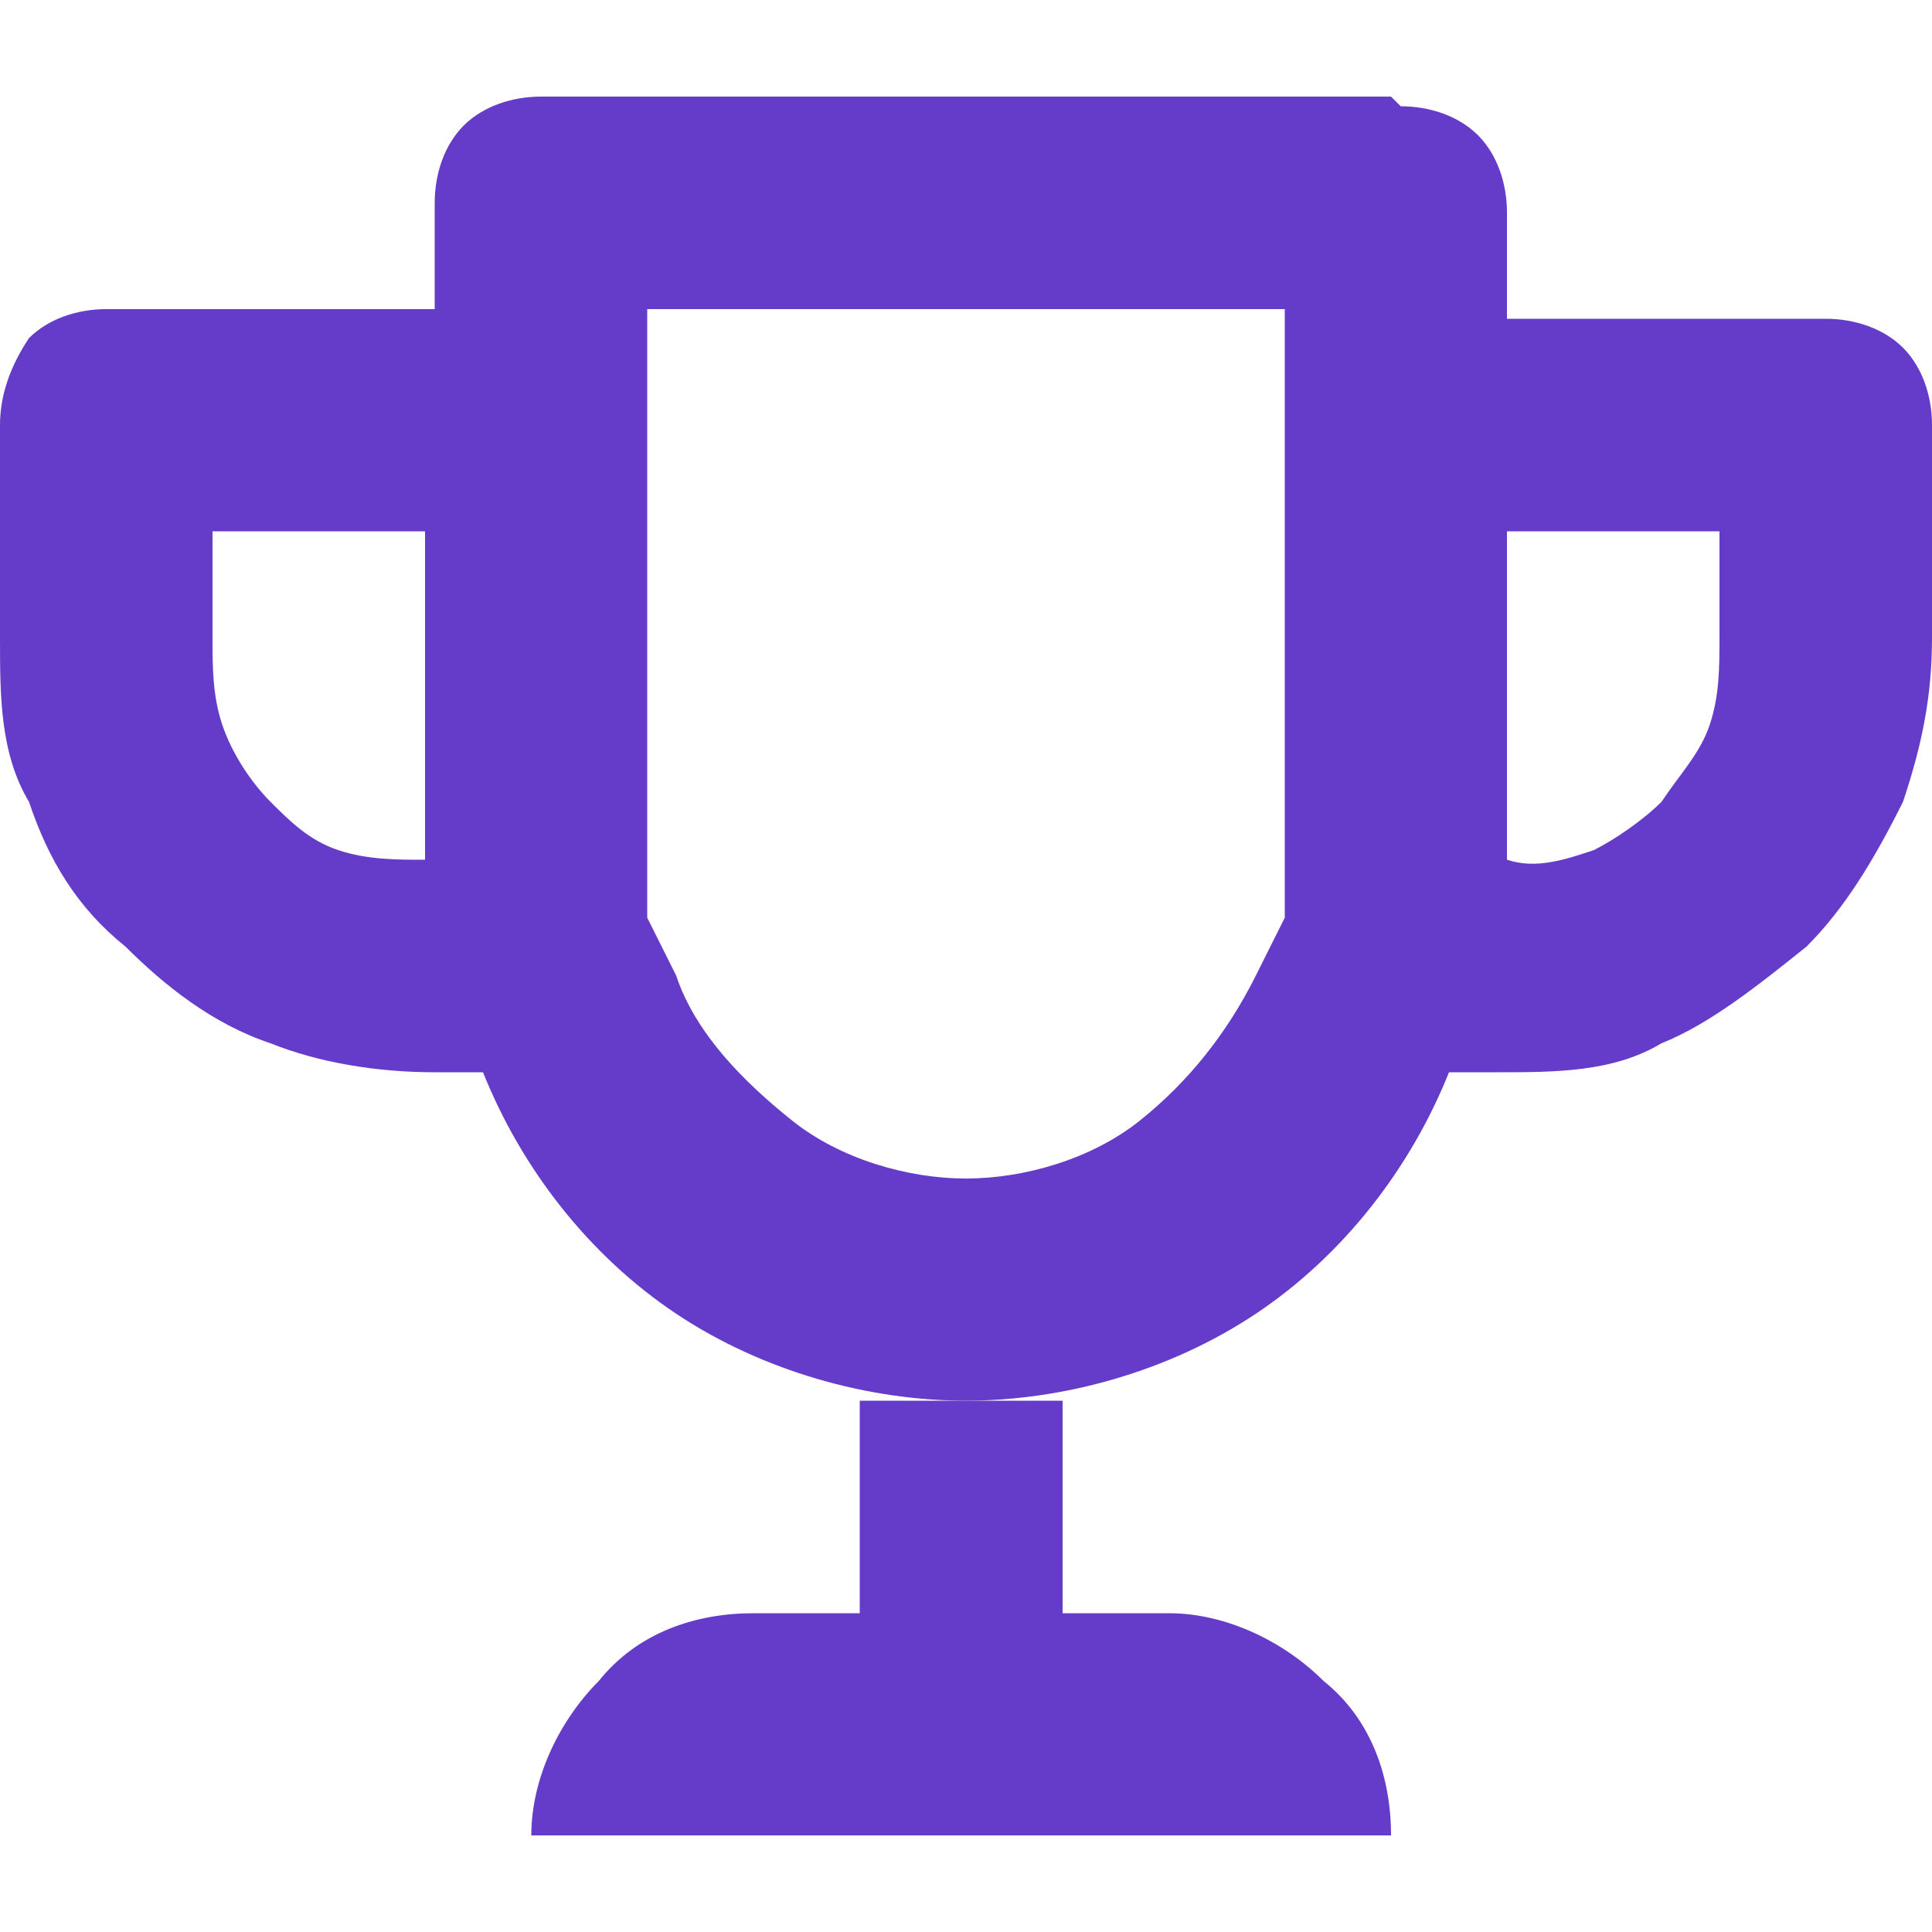 <?xml version="1.0" encoding="UTF-8"?>
<svg id="Capa_1" xmlns="http://www.w3.org/2000/svg" xmlns:xlink="http://www.w3.org/1999/xlink" version="1.1" viewBox="0 0 20 20">
  <!-- Generator: Adobe Illustrator 29.6.1, SVG Export Plug-In . SVG Version: 2.1.1 Build 9)  -->
  <defs>
    <style>
      .st0 {
        fill: none;
      }

      .st1 {
        fill: #653cc9;
      }

      .st2 {
        clip-path: url(#clippath);
      }
    </style>
    <clipPath id="clippath">
      <rect class="st0" y="1" width="20" height="18"/>
    </clipPath>
  </defs>
  <g class="st2">
    <g>
      <path class="st1" d="M4.4,11.1s0,0,0,0,0,0,0,0h0ZM11.1,14.5h-2.2v2.2h-1.1c-.6,0-1.2.2-1.6.7-.4.4-.7,1-.7,1.6h8.9c0-.6-.2-1.2-.7-1.6-.4-.4-1-.7-1.6-.7h-1.1v-2.2ZM15.6,11.1h0s0,0,0,0c0,0,0,0,0,0Z"/>
      <path class="st1" d="M13.3,3.2v6.3l-.3.6c-.3.6-.7,1.1-1.2,1.5-.5.4-1.2.6-1.8.6s-1.3-.2-1.8-.6c-.5-.4-1-.9-1.2-1.5l-.3-.6V3.2h6.7ZM14.4,1H5.6c-.3,0-.6.1-.8.3-.2.2-.3.5-.3.8v1.1H1.1c-.3,0-.6.1-.8.3C.1,3.8,0,4.1,0,4.4v2.2c0,.6,0,1.2.3,1.7.2.6.5,1.1,1,1.5.4.4.9.8,1.5,1,.5.2,1.1.3,1.7.3h.5c.4,1,1.1,1.9,2,2.5.9.6,2,.9,3,.9s2.1-.3,3-.9c.9-.6,1.6-1.5,2-2.5h.5c.6,0,1.2,0,1.7-.3.5-.2,1-.6,1.5-1,.4-.4.7-.9,1-1.5.2-.6.3-1.1.3-1.7v-2.2c0-.3-.1-.6-.3-.8-.2-.2-.5-.3-.8-.3h-3.3v-1.1c0-.3-.1-.6-.3-.8-.2-.2-.5-.3-.8-.3ZM15.6,8.9v-3.4h2.2v1.1c0,.3,0,.6-.1.9-.1.3-.3.5-.5.8-.2.2-.5.4-.7.5-.3.1-.6.2-.9.1ZM4.4,8.9c-.3,0-.6,0-.9-.1-.3-.1-.5-.3-.7-.5-.2-.2-.4-.5-.5-.8-.1-.3-.1-.6-.1-.9v-1.1h2.2v3.4Z"/>
    </g>
  </g>
</svg>
